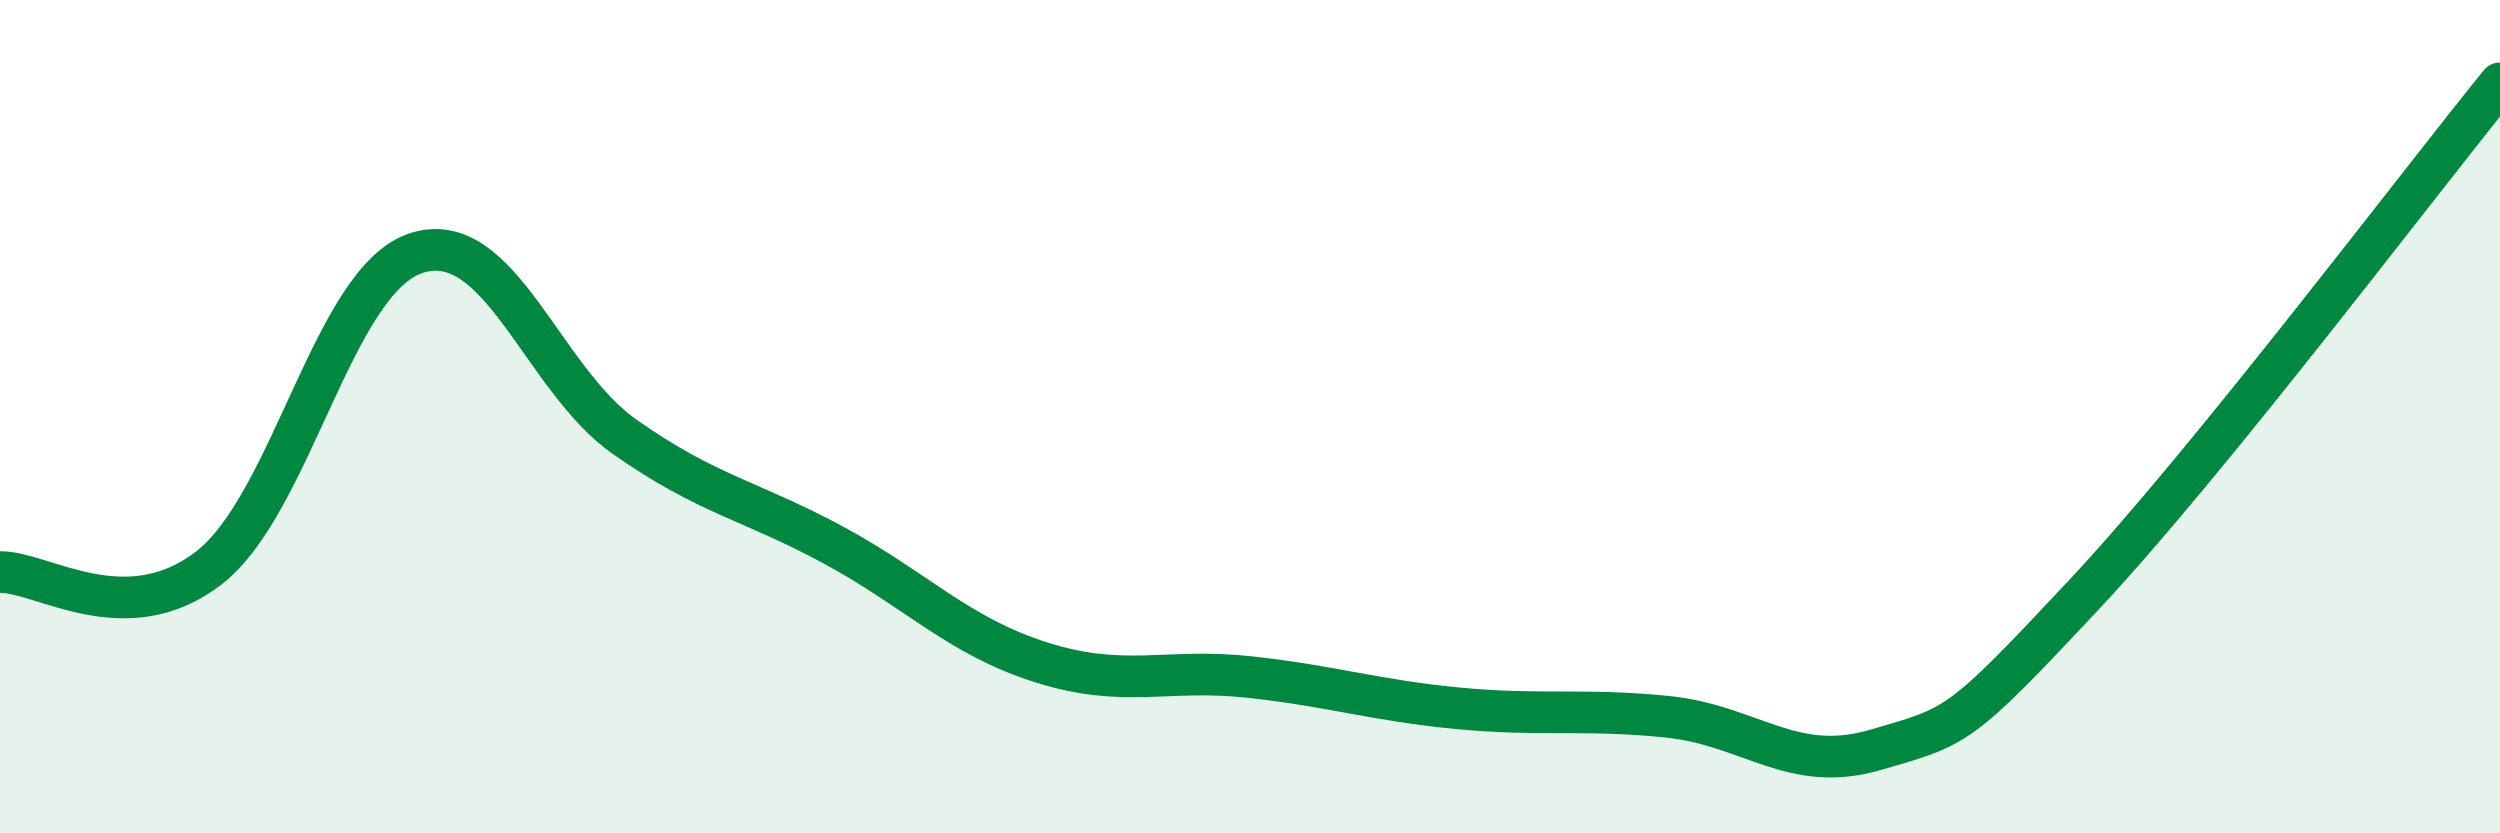 
    <svg width="60" height="20" viewBox="0 0 60 20" xmlns="http://www.w3.org/2000/svg">
      <path
        d="M 0,13.73 C 1,13.71 3,15.17 5,13.64 C 7,12.11 8,6.7 10,6.07 C 12,5.44 13,9.09 15,10.49 C 17,11.89 18,12 20,13.08 C 22,14.16 23,15.27 25,15.9 C 27,16.53 28,16.03 30,16.25 C 32,16.47 33,16.81 35,17 C 37,17.19 38,17 40,17.2 C 42,17.4 43,18.58 45,18 C 47,17.42 47,17.49 50,14.29 C 53,11.09 58,4.46 60,2L60 20L0 20Z"
        fill="#008740"
        opacity="0.1"
        stroke-linecap="round"
        stroke-linejoin="round"
      />
      <path
        d="M 0,13.73 C 1,13.71 3,15.17 5,13.64 C 7,12.11 8,6.7 10,6.07 C 12,5.44 13,9.09 15,10.49 C 17,11.89 18,12 20,13.08 C 22,14.16 23,15.27 25,15.9 C 27,16.53 28,16.03 30,16.25 C 32,16.47 33,16.81 35,17 C 37,17.19 38,17 40,17.2 C 42,17.4 43,18.58 45,18 C 47,17.42 47,17.49 50,14.29 C 53,11.09 58,4.46 60,2"
        stroke="#008740"
        stroke-width="1"
        fill="none"
        stroke-linecap="round"
        stroke-linejoin="round"
      />
    </svg>
  
